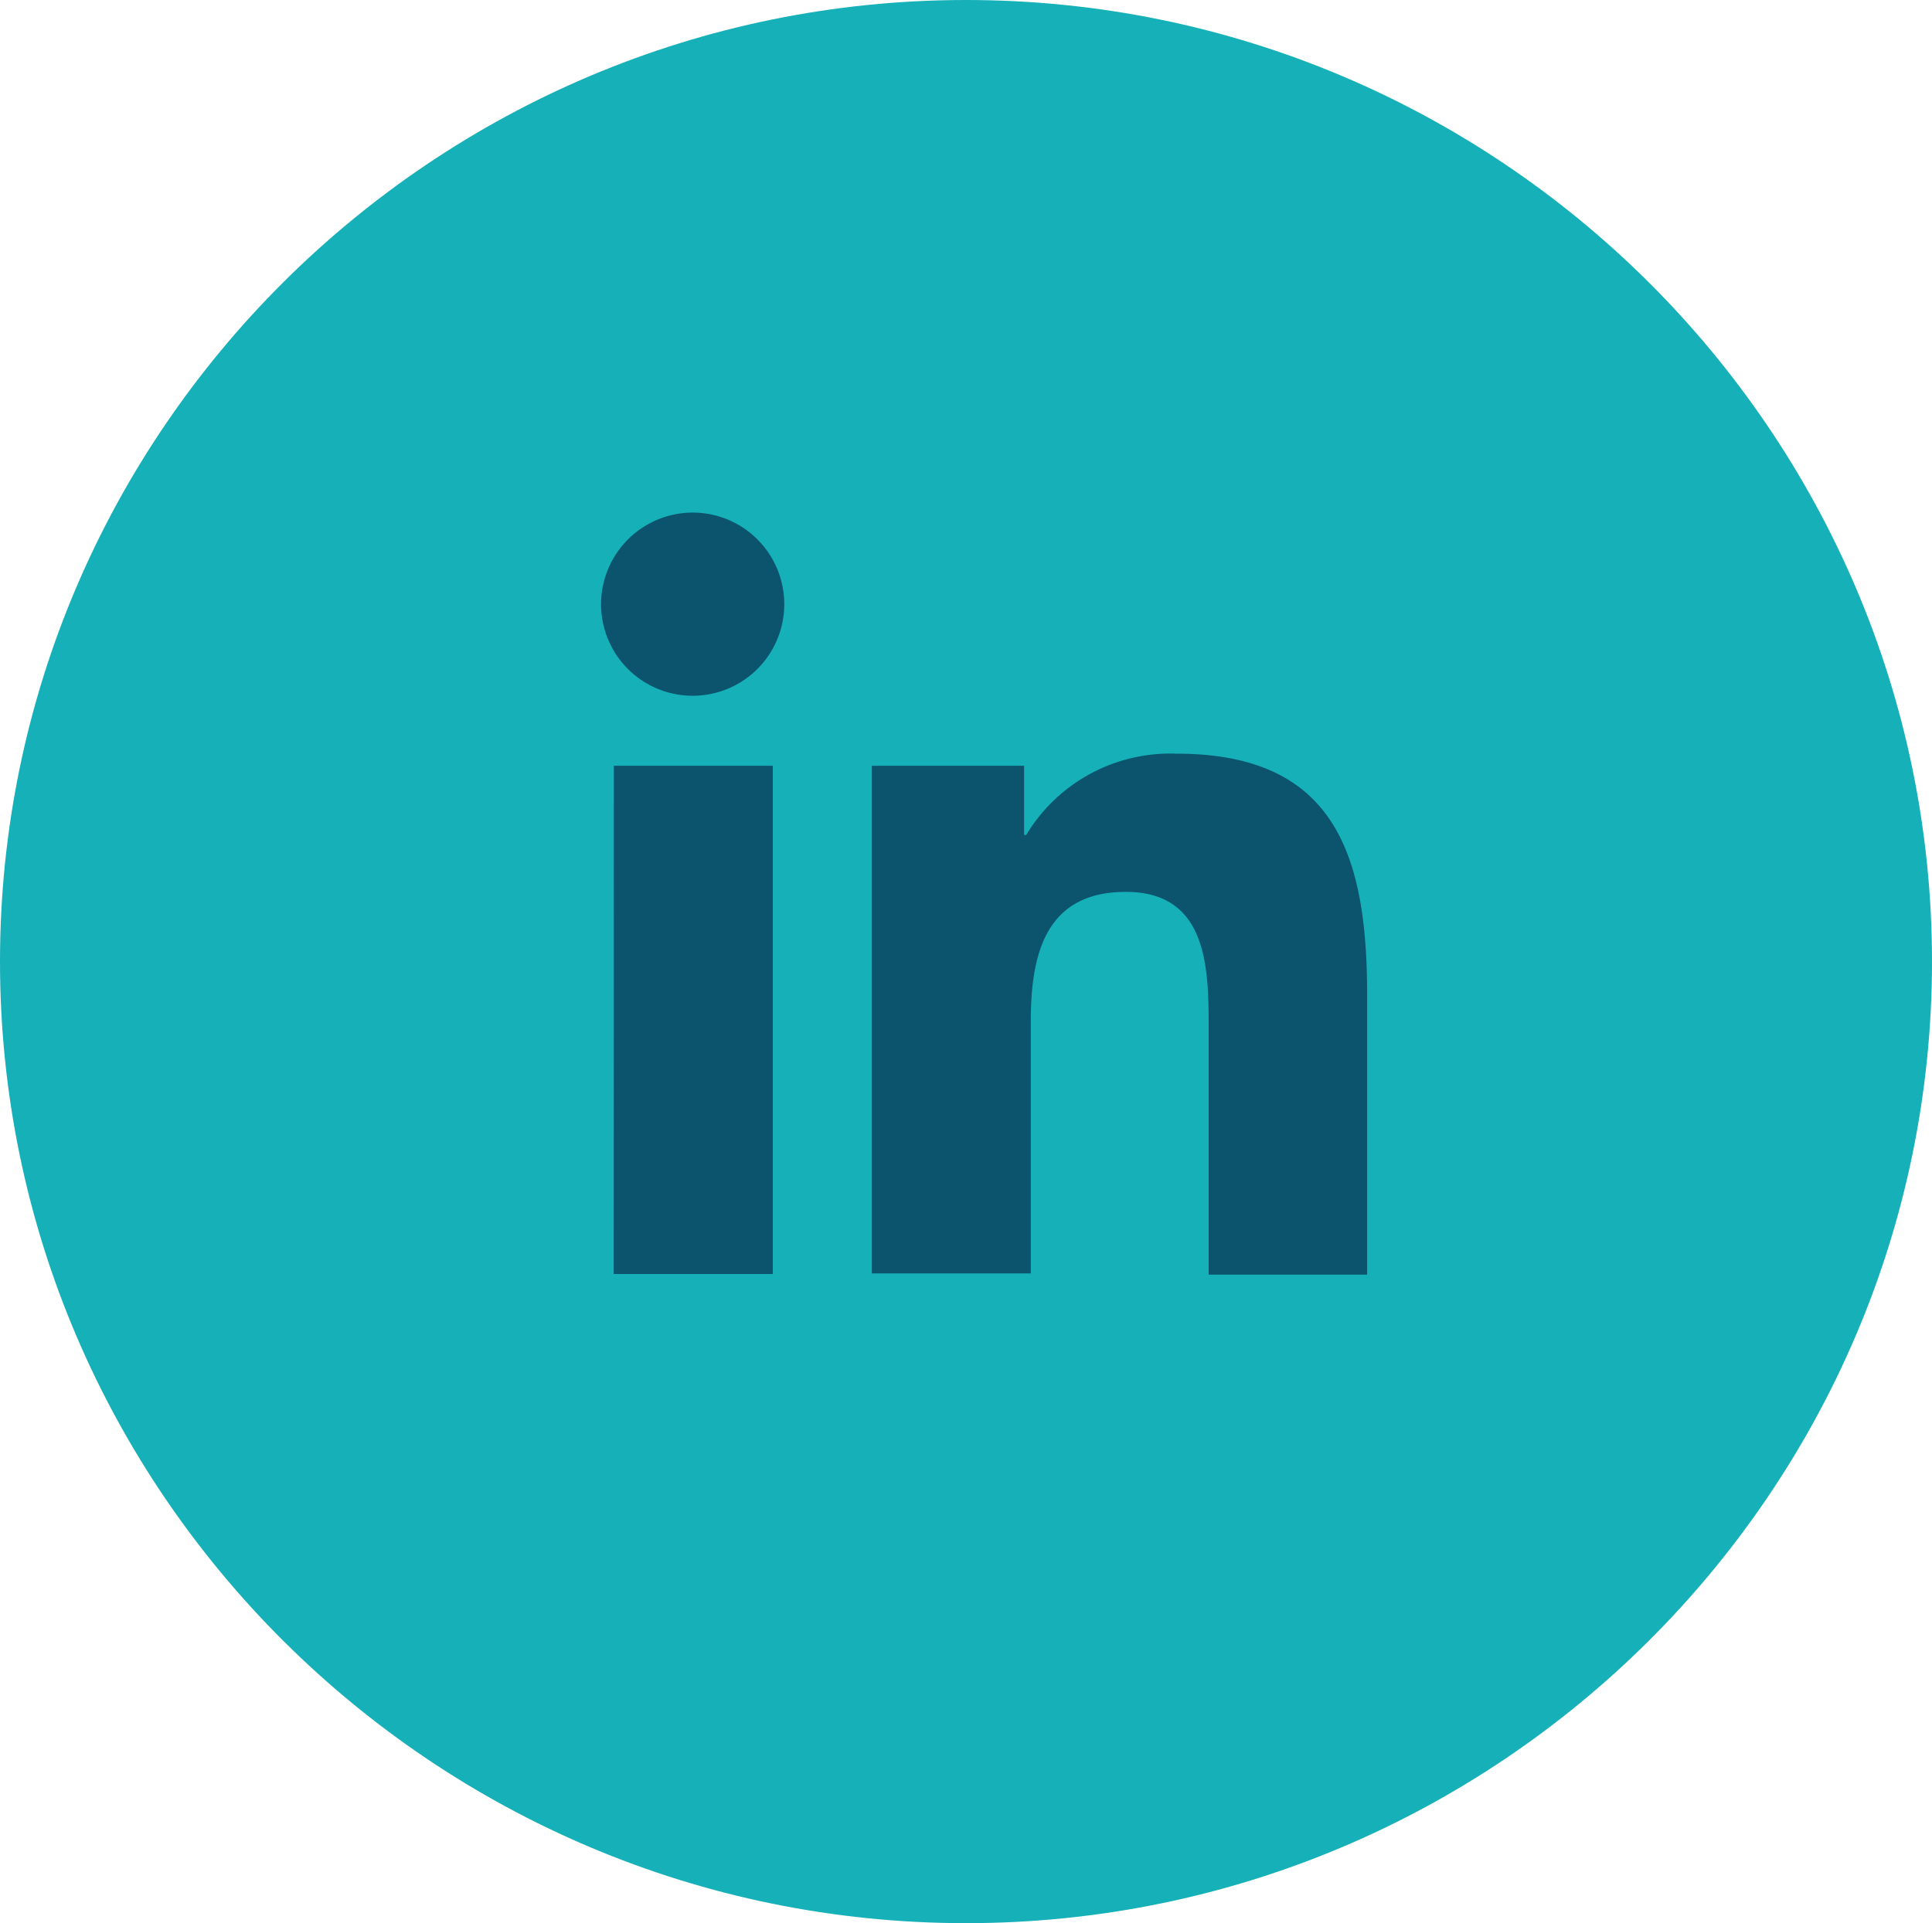 <svg id="a92227a7-f5ca-41ee-a35d-b17e44249ba2" data-name="Layer 1" xmlns="http://www.w3.org/2000/svg" viewBox="0 0 129.7 129.15"><title>linkedin_svg</title><path d="M297.65,486.53c35.73,0,64.85-29,64.85-64.57s-29.12-64.57-64.85-64.57-64.85,29-64.85,64.57,29.13,64.57,64.85,64.57Z" transform="translate(-232.8 -357.39)" style="fill:#16b0b8;fill-rule:evenodd"/><path d="M291.33,408.81h10.22v4.65h.14A11.29,11.29,0,0,1,311.8,408c10.79,0,12.78,7.05,12.78,16.27v18.71H313.94V426.35c0-4-.09-9.07-5.56-9.07S302,421.59,302,426v16.9H291.33Zm-12-17a6.15,6.15,0,1,1-6.18,6.15,6.16,6.16,0,0,1,6.18-6.15Zm-5.32,17h10.67v34.13H274Z" transform="translate(-232.8 -357.39)" style="fill:#0c546d"/></svg>